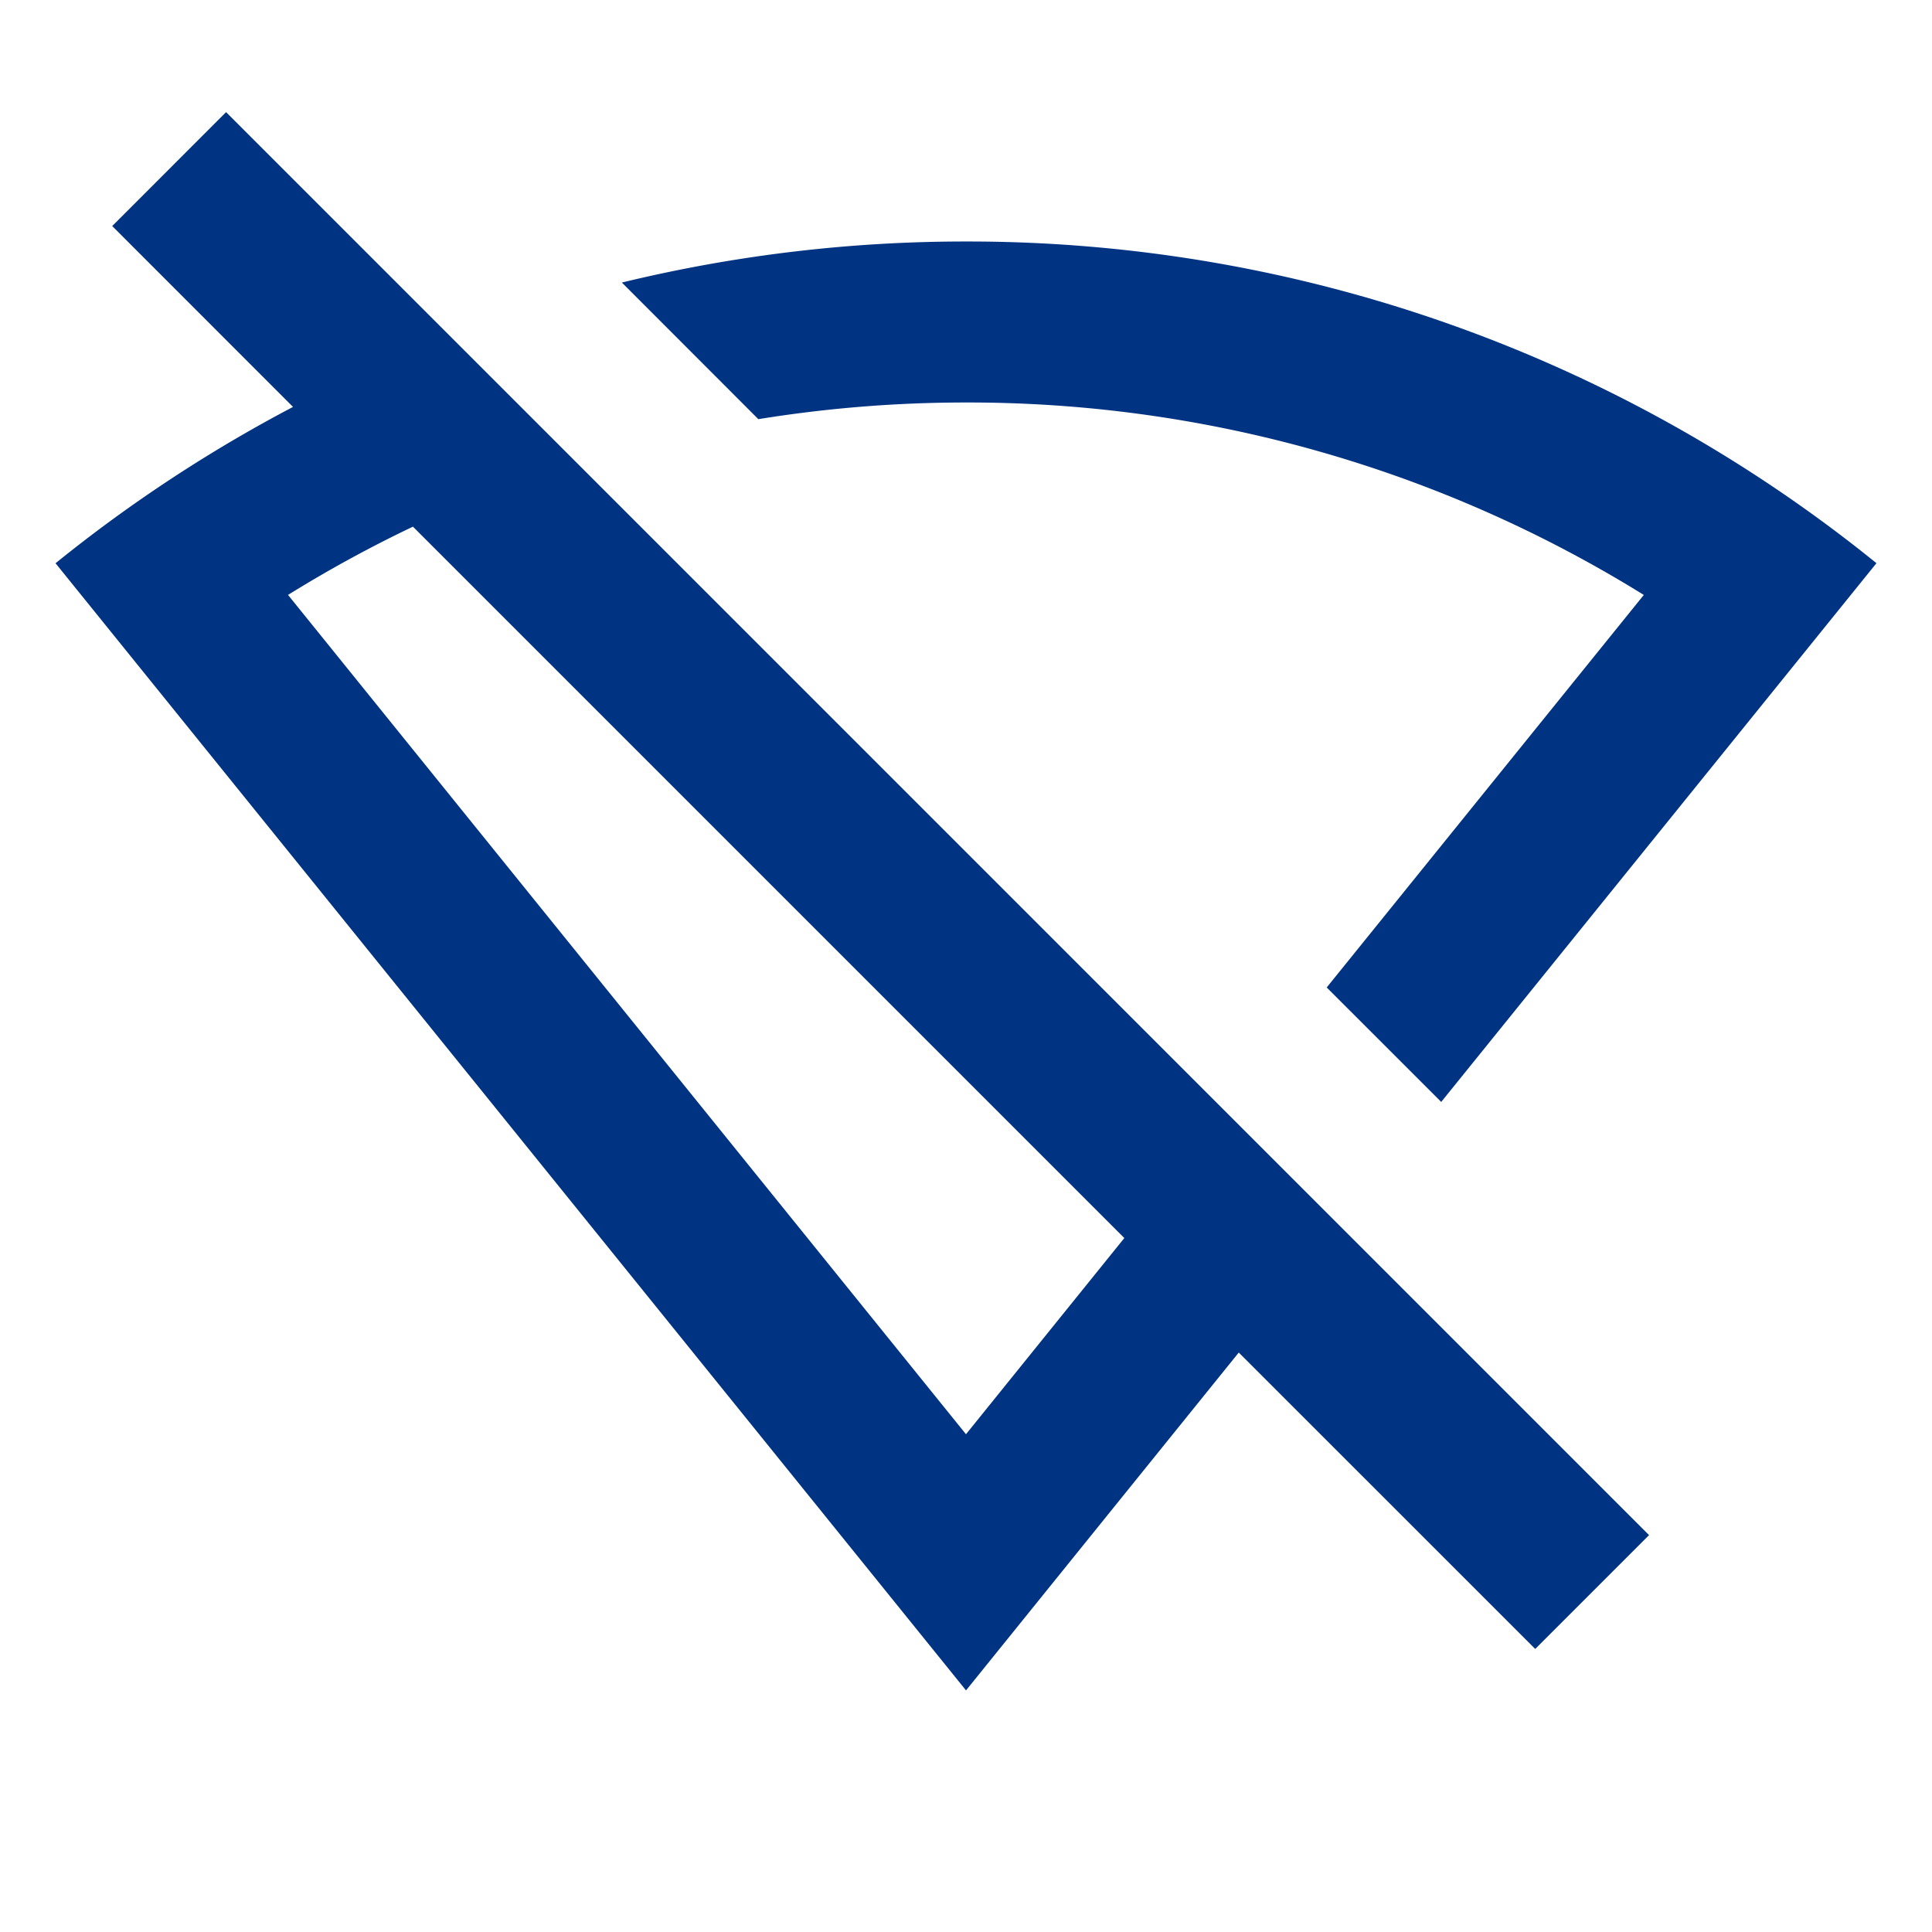 <svg xmlns="http://www.w3.org/2000/svg" width="56.761" height="56.761" viewBox="0 0 56.761 56.761"><defs><style>.a{fill:none;}.b{fill:#003382;}</style></defs><path class="a" d="M0,0H56.761V56.761H0Z"/><path class="b" d="M5.7,1.393,47.506,43.2l-3.344,3.344-8.71-8.708-8.013,9.926L.69,14.647a42.572,42.572,0,0,1,6.977-4.593L2.355,4.74,5.7,1.393ZM7.523,15.581,27.438,40.236l4.652-5.764-20.9-20.9a37.8,37.8,0,0,0-3.671,2.006ZM27.438,5.194a42.4,42.4,0,0,1,26.749,9.451L41.4,30.473,38.036,27.11l9.316-11.532A37.651,37.651,0,0,0,27.438,9.924a38.11,38.11,0,0,0-6.1.49L17.328,6.4A42.752,42.752,0,0,1,27.438,5.194Z" transform="translate(0.942 1.901)"/></svg>